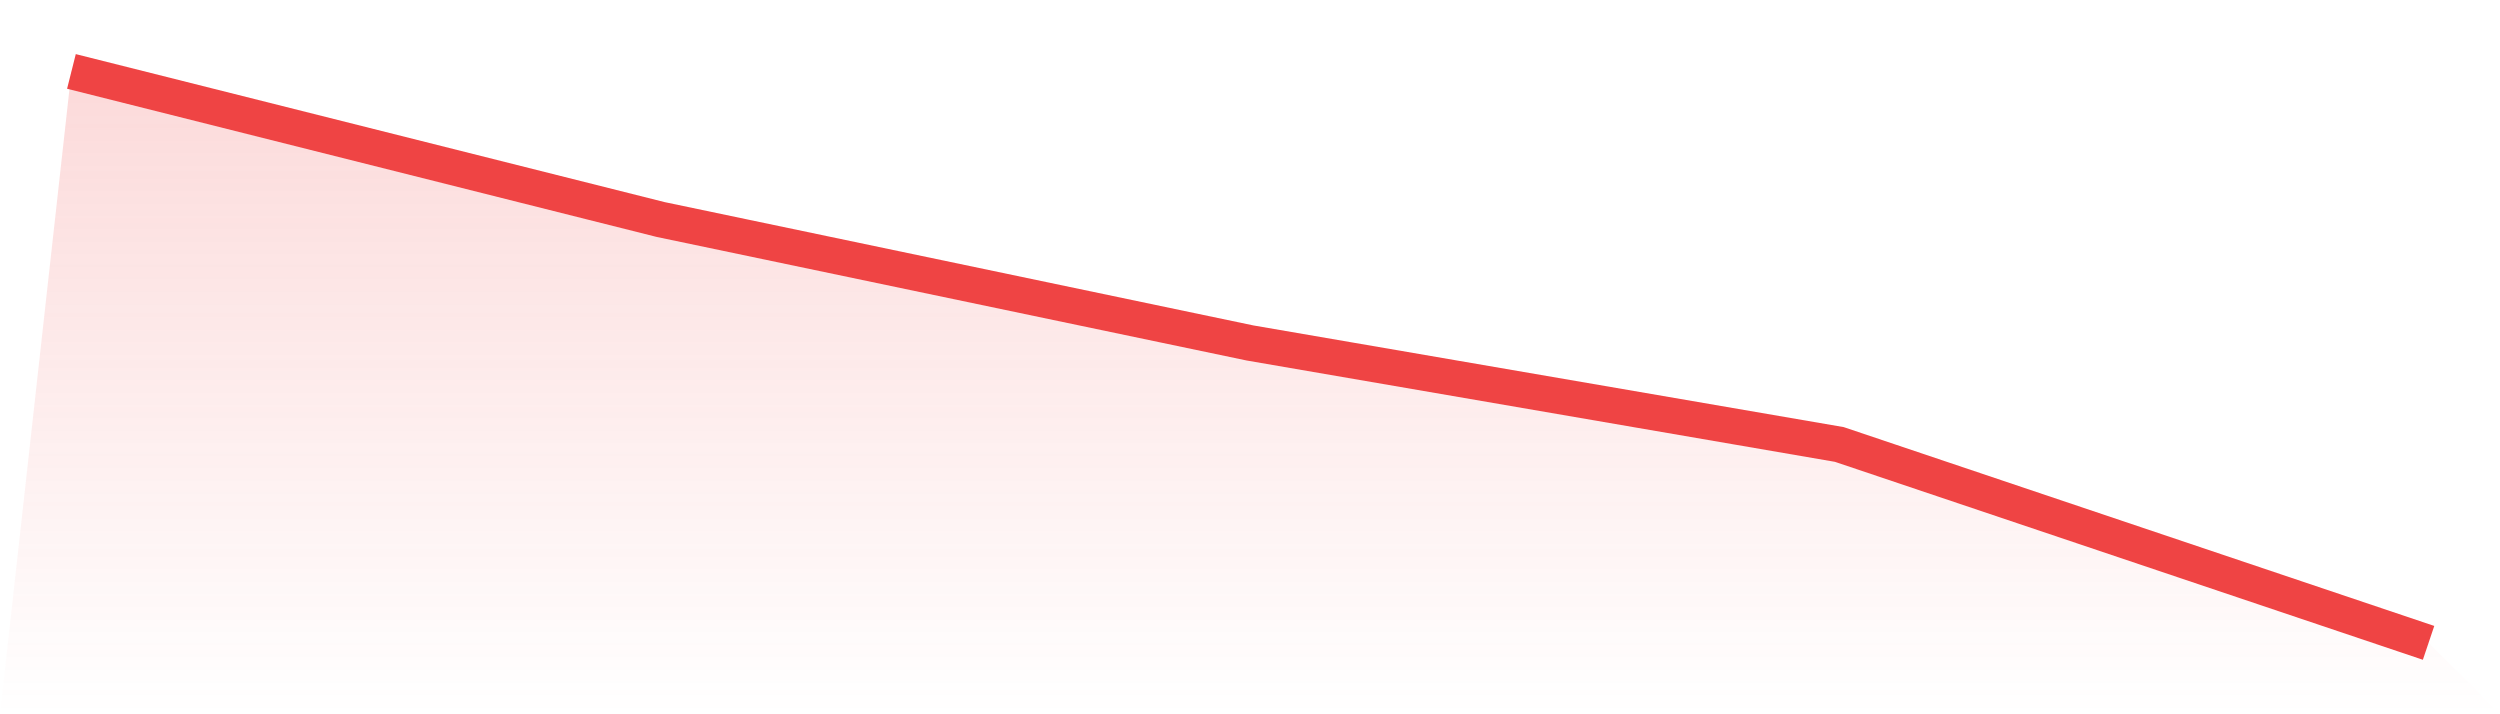 <svg viewBox="0 0 140 40" xmlns="http://www.w3.org/2000/svg">
<defs>
<linearGradient id="gradient" x1="0" x2="0" y1="0" y2="1">
<stop offset="0%" stop-color="#ef4444" stop-opacity="0.2"/>
<stop offset="100%" stop-color="#ef4444" stop-opacity="0"/>
</linearGradient>
</defs>
<path d="M4,4 L4,4 L37,12.294 L70,19.206 L103,24.89 L136,36 L140,40 L0,40 z" fill="url(#gradient)"/>
<path d="M4,4 L4,4 L37,12.294 L70,19.206 L103,24.89 L136,36" fill="none" stroke="#ef4444" stroke-width="2"/>
</svg>